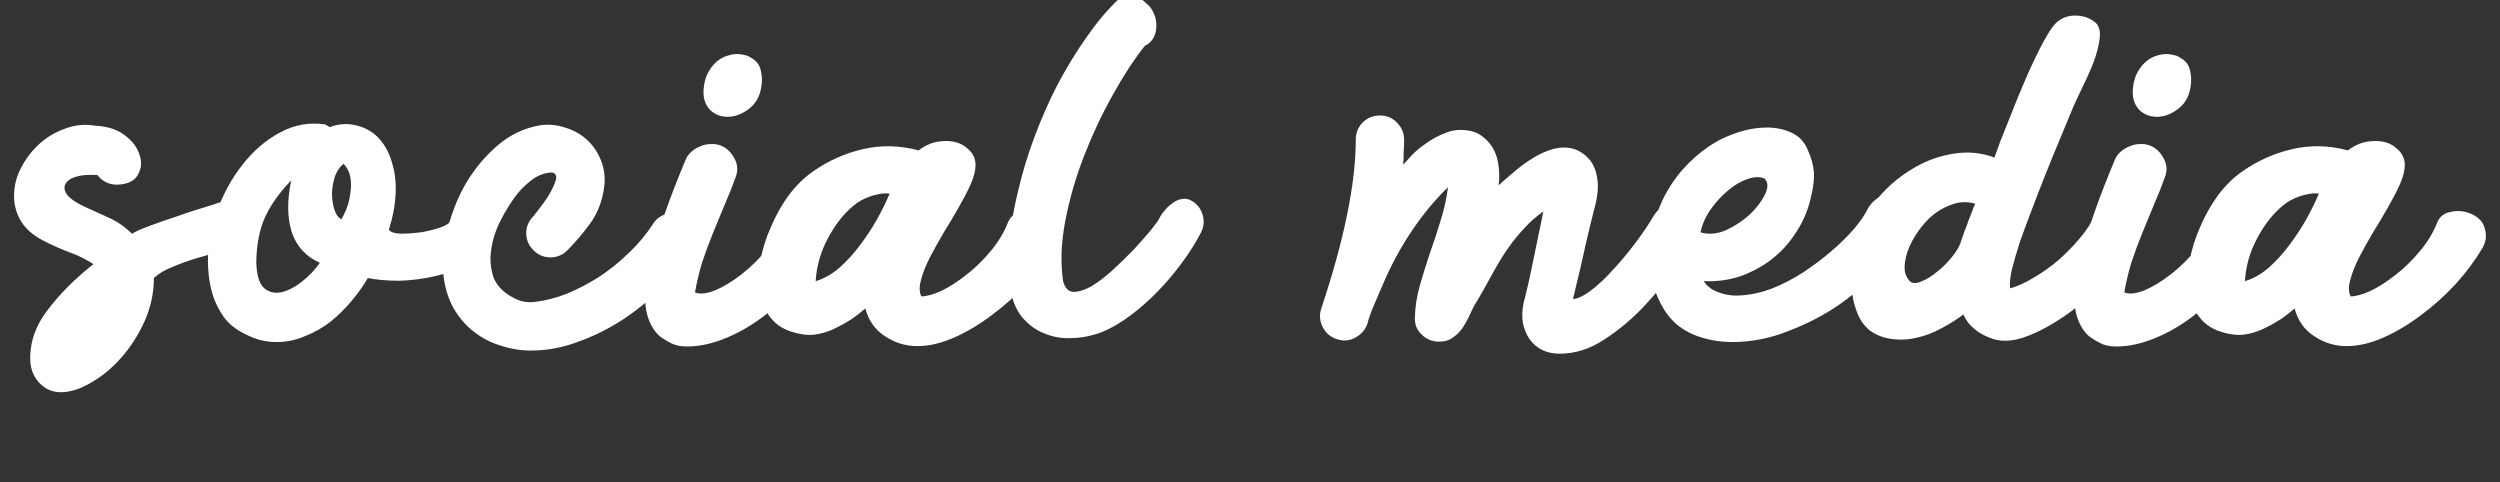 <?xml version="1.0" encoding="UTF-8" standalone="no"?>
<!-- Created with Inkscape (http://www.inkscape.org/) -->

<svg
   xmlns:dc="http://purl.org/dc/elements/1.1/"
   xmlns:cc="http://creativecommons.org/ns#"
   xmlns:rdf="http://www.w3.org/1999/02/22-rdf-syntax-ns#"
   xmlns:svg="http://www.w3.org/2000/svg"
   xmlns="http://www.w3.org/2000/svg"
   xmlns:sodipodi="http://sodipodi.sourceforge.net/DTD/sodipodi-0.dtd"
   xmlns:inkscape="http://www.inkscape.org/namespaces/inkscape"
   width="92mm"
   height="17.744mm"
   viewBox="0 0 92 17.744"
   version="1.1"
   id="svg8"
   inkscape:version="0.92.4 (5da689c313, 2019-01-14)"
   sodipodi:docname="social-media.svg">
  <rect x="0" y="0" width="92" height="17.744" fill="#333333" stroke="none"/>
  <defs
     id="defs2" />
  <sodipodi:namedview
     id="base"
     pagecolor="#ffffff"
     bordercolor="#666666"
     borderopacity="1.0"
     inkscape:pageopacity="0.0"
     inkscape:pageshadow="2"
     inkscape:zoom="1.4"
     inkscape:cx="11.318417"
     inkscape:cy="44.547498"
     inkscape:document-units="mm"
     inkscape:current-layer="layer1"
     showgrid="false"
     inkscape:pagecheckerboard="true"
     inkscape:window-width="1920"
     inkscape:window-height="986"
     inkscape:window-x="-11"
     inkscape:window-y="-11"
     inkscape:window-maximized="1" />
  <g
     inkscape:label="Layer 1"
     inkscape:groupmode="layer"
     id="layer1"
     transform="translate(-56.141,-124.829)">
    <g
       aria-label="social media"
       style="font-style:normal;font-variant:normal;font-weight:normal;font-stretch:normal;font-size:16.481px;line-height:1.4;font-family:'Jocky Starline';-inkscape-font-specification:'Jocky Starline';text-align:center;letter-spacing:0px;word-spacing:1.383px;text-anchor:middle;fill:#ffffff;fill-opacity:1;stroke:none;stroke-width:0.258"
       id="text855"
       transform="translate(5.824)">
      <path
         d="m 58.353,132.291 q 0.478,-0.099 0.742,-0.049 0.28,0.033 0.511,0.313 0.231,0.28 0.181,0.659 -0.033,0.363 -0.33,0.593 -0.379,0.132 -0.873,0.247 -0.494,0.115 -0.989,0.264 -0.494,0.148 -0.923,0.33 -0.429,0.165 -0.692,0.412 0,0.824 -0.346,1.599 -0.346,0.758 -0.857,1.335 -0.511,0.577 -1.121,0.923 -0.593,0.346 -1.104,0.346 -0.461,0 -0.791,-0.346 -0.313,-0.346 -0.33,-0.824 -0.033,-0.989 0.643,-1.862 0.676,-0.89 1.681,-1.681 -0.429,-0.28 -0.906,-0.445 -0.478,-0.181 -0.956,-0.428 -0.593,-0.313 -0.841,-0.775 -0.247,-0.461 -0.214,-0.956 0.016,-0.511 0.28,-0.989 0.264,-0.494 0.676,-0.857 0.412,-0.363 0.939,-0.544 0.527,-0.198 1.104,-0.099 0.676,0.033 1.088,0.363 0.412,0.313 0.527,0.709 0.132,0.379 -0.049,0.709 -0.165,0.33 -0.659,0.379 -0.264,0.033 -0.494,-0.066 -0.214,-0.099 -0.346,-0.28 -0.494,-0.033 -0.808,0.066 -0.297,0.099 -0.379,0.28 -0.082,0.165 0.082,0.396 0.181,0.214 0.643,0.429 0.412,0.181 0.873,0.396 0.478,0.214 0.857,0.593 0.247,-0.148 0.676,-0.297 0.429,-0.165 0.89,-0.313 0.461,-0.165 0.89,-0.297 0.445,-0.132 0.725,-0.231 z"
         style="fill:#ffffff;fill-opacity:1;stroke-width:0.258"
         id="path857"
         inkscape:connector-curvature="0" />
      <path
         d="m 60.49,137.417 q -0.445,0 -0.824,-0.148 -0.379,-0.148 -0.676,-0.346 -0.346,-0.247 -0.544,-0.593 -0.214,-0.346 -0.313,-0.692 -0.099,-0.346 -0.132,-0.659 -0.033,-0.313 -0.033,-0.511 0,-0.939 0.346,-1.895 0.346,-0.956 0.939,-1.698 0.593,-0.758 1.368,-1.17 0.791,-0.428 1.665,-0.297 l 0.165,0.099 q 0.56,-0.214 1.137,-0.017 0.445,0.148 0.742,0.511 0.297,0.363 0.429,0.873 0.148,0.494 0.115,1.121 -0.033,0.626 -0.247,1.286 0.082,0.132 0.429,0.148 0.346,0 0.742,-0.049 0.396,-0.066 0.725,-0.181 0.33,-0.115 0.363,-0.247 0.214,-0.297 0.56,-0.363 0.363,-0.082 0.676,0.115 0.313,0.214 0.346,0.544 0.049,0.313 -0.148,0.626 -0.264,0.428 -0.808,0.709 -0.544,0.264 -1.203,0.412 -0.643,0.148 -1.302,0.165 -0.659,0 -1.154,-0.099 -0.247,0.428 -0.61,0.857 -0.346,0.412 -0.775,0.758 -0.429,0.33 -0.939,0.527 -0.494,0.214 -1.038,0.214 z m 0.544,-5.95 q -0.626,0.643 -0.956,1.335 -0.313,0.692 -0.33,1.665 0.016,0.709 0.28,0.956 0.264,0.231 0.626,0.165 0.379,-0.082 0.775,-0.396 0.396,-0.313 0.659,-0.692 -0.775,-0.346 -1.038,-1.137 -0.247,-0.808 -0.016,-1.895 z m 1.928,-0.61 q -0.198,0.148 -0.313,0.445 -0.099,0.297 -0.115,0.626 0,0.313 0.082,0.593 0.082,0.28 0.264,0.379 0.099,-0.165 0.198,-0.412 0.099,-0.264 0.132,-0.56 0.049,-0.297 0,-0.577 -0.049,-0.28 -0.247,-0.494 z"
         style="fill:#ffffff;fill-opacity:1;stroke-width:0.258"
         id="path859"
         inkscape:connector-curvature="0" />
      <path
         d="m 69.866,137.73 q -0.577,0 -1.121,-0.181 -0.544,-0.165 -0.989,-0.511 -0.445,-0.346 -0.742,-0.857 -0.297,-0.527 -0.379,-1.22 -0.082,-0.758 0.148,-1.665 0.214,-0.906 0.676,-1.714 0.478,-0.808 1.17,-1.401 0.692,-0.593 1.566,-0.742 0.461,-0.066 0.906,0.082 0.461,0.132 0.808,0.445 0.346,0.313 0.527,0.775 0.181,0.445 0.115,0.972 -0.099,0.758 -0.511,1.335 -0.412,0.56 -0.841,0.989 -0.264,0.264 -0.626,0.264 -0.363,0 -0.626,-0.264 -0.264,-0.264 -0.264,-0.626 0,-0.363 0.264,-0.626 0.033,-0.033 0.132,-0.165 0.115,-0.148 0.247,-0.33 0.148,-0.198 0.264,-0.412 0.115,-0.214 0.165,-0.379 0.066,-0.165 0,-0.247 -0.049,-0.099 -0.264,-0.066 -0.297,0.049 -0.56,0.231 -0.247,0.181 -0.478,0.428 -0.214,0.247 -0.396,0.544 -0.181,0.28 -0.313,0.544 -0.148,0.28 -0.264,0.659 -0.099,0.363 -0.115,0.742 0,0.363 0.115,0.709 0.132,0.33 0.461,0.577 0.247,0.181 0.527,0.28 0.297,0.082 0.577,0.033 0.544,-0.066 1.137,-0.297 0.593,-0.247 1.17,-0.61 0.577,-0.379 1.088,-0.873 0.527,-0.494 0.923,-1.104 0.198,-0.297 0.56,-0.363 0.363,-0.082 0.659,0.115 0.313,0.214 0.379,0.577 0.082,0.346 -0.132,0.659 -0.461,0.676 -1.121,1.351 -0.659,0.659 -1.45,1.187 -0.775,0.511 -1.648,0.824 -0.857,0.33 -1.747,0.33 z"
         style="fill:#ffffff;fill-opacity:1;stroke-width:0.258"
         id="path861"
         inkscape:connector-curvature="0" />
      <path
         d="m 74.541,137.153 q -0.775,-0.808 -0.313,-2.604 0.264,-1.055 0.577,-1.928 0.313,-0.89 0.742,-1.912 0.066,-0.165 0.214,-0.297 0.148,-0.132 0.33,-0.198 0.181,-0.082 0.363,-0.082 0.198,-0.017 0.379,0.049 0.33,0.132 0.511,0.478 0.181,0.33 0.049,0.676 -0.181,0.511 -0.412,1.038 -0.214,0.511 -0.429,1.038 -0.214,0.527 -0.396,1.071 -0.165,0.544 -0.264,1.104 0.247,0.115 0.725,-0.066 0.478,-0.198 1.005,-0.61 0.527,-0.412 1.005,-1.005 0.494,-0.593 0.758,-1.302 0.066,-0.165 0.198,-0.28 0.148,-0.115 0.313,-0.148 0.181,-0.049 0.346,-0.017 0.181,0.033 0.33,0.148 0.297,0.231 0.313,0.577 0.016,0.33 -0.132,0.659 -0.412,0.89 -1.022,1.648 -0.61,0.742 -1.302,1.269 -0.692,0.527 -1.434,0.824 -0.725,0.297 -1.401,0.297 -0.379,0 -0.626,-0.148 -0.264,-0.132 -0.429,-0.28 z m 3.379,-10.218 q 0.33,0.165 0.396,0.494 0.082,0.33 0,0.692 -0.099,0.478 -0.478,0.742 -0.363,0.264 -0.742,0.264 -0.379,0 -0.643,-0.247 -0.247,-0.264 -0.247,-0.643 0,-0.33 0.115,-0.626 0.132,-0.297 0.346,-0.494 0.214,-0.198 0.511,-0.264 0.297,-0.082 0.659,0.033 z"
         style="fill:#ffffff;fill-opacity:1;stroke-width:0.258"
         id="path863"
         inkscape:connector-curvature="0" />
      <path
         d="m 86.217,130.907 q 0,0.297 -0.181,0.709 -0.181,0.396 -0.445,0.857 -0.264,0.461 -0.56,0.939 -0.28,0.478 -0.511,0.923 -0.214,0.429 -0.313,0.808 -0.099,0.363 0.016,0.593 0.28,0 0.725,-0.198 0.445,-0.214 0.906,-0.577 0.478,-0.363 0.89,-0.857 0.429,-0.494 0.659,-1.071 0.132,-0.346 0.527,-0.412 0.396,-0.082 0.775,0.099 0.379,0.181 0.461,0.544 0.099,0.346 -0.082,0.676 -0.396,0.676 -0.989,1.335 -0.593,0.643 -1.286,1.154 -0.676,0.511 -1.384,0.824 -0.709,0.313 -1.351,0.313 -0.643,0 -1.187,-0.363 -0.544,-0.346 -0.725,-1.022 -0.231,0.198 -0.511,0.396 -0.28,0.181 -0.593,0.33 -0.297,0.148 -0.626,0.214 -0.33,0.066 -0.643,0 -0.676,-0.115 -1.038,-0.511 -0.363,-0.396 -0.461,-0.939 -0.115,-0.56 0,-1.203 0.115,-0.659 0.396,-1.286 0.264,-0.626 0.659,-1.17 0.412,-0.544 0.89,-0.873 0.841,-0.593 1.846,-0.824 1.005,-0.231 2.044,0.049 0.181,-0.148 0.429,-0.247 0.264,-0.099 0.593,-0.099 0.461,0 0.758,0.264 0.313,0.247 0.313,0.626 z m -5.884,4.269 q 0.445,-0.132 0.857,-0.478 0.412,-0.363 0.758,-0.824 0.363,-0.478 0.643,-0.972 0.28,-0.511 0.461,-0.939 -0.016,-0.017 -0.066,-0.017 -0.28,-0.017 -0.659,0.115 -0.363,0.132 -0.593,0.33 -0.56,0.461 -0.956,1.22 -0.396,0.742 -0.445,1.566 z"
         style="fill:#ffffff;fill-opacity:1;stroke-width:0.258"
         id="path865"
         inkscape:connector-curvature="0" />
      <path
         d="m 92.455,126.506 q -0.593,0.742 -1.187,1.813 -0.593,1.055 -1.055,2.241 -0.461,1.187 -0.692,2.39 -0.231,1.203 -0.082,2.225 0.099,0.379 0.379,0.396 0.297,0 0.676,-0.214 0.379,-0.231 0.791,-0.61 0.412,-0.379 0.775,-0.758 0.363,-0.396 0.61,-0.692 0.247,-0.313 0.297,-0.412 0.082,-0.165 0.214,-0.313 0.132,-0.165 0.28,-0.264 0.148,-0.115 0.313,-0.148 0.181,-0.049 0.346,0.033 0.33,0.165 0.445,0.511 0.115,0.346 -0.049,0.676 -0.28,0.544 -0.692,1.104 -0.412,0.56 -0.89,1.055 -0.478,0.494 -1.005,0.89 -0.527,0.396 -1.038,0.61 -0.544,0.214 -1.104,0.231 -0.544,0.033 -1.022,-0.165 -0.478,-0.181 -0.824,-0.593 -0.346,-0.412 -0.445,-1.071 -0.115,-0.775 -0.033,-1.698 0.082,-0.939 0.33,-1.928 0.231,-0.989 0.61,-1.994 0.379,-1.005 0.857,-1.928 0.494,-0.923 1.055,-1.714 0.56,-0.808 1.17,-1.384 0.132,-0.132 0.313,-0.132 0.181,-0.017 0.363,0.066 0.181,0.066 0.33,0.214 0.165,0.132 0.247,0.297 0.181,0.33 0.115,0.725 -0.066,0.379 -0.396,0.544 z"
         style="fill:#ffffff;fill-opacity:1;stroke-width:0.258"
         id="path867"
         inkscape:connector-curvature="0" />
      <path
         d="m 112.683,133.593 q -0.264,0.412 -0.758,1.137 -0.478,0.709 -1.137,1.401 -0.659,0.692 -1.45,1.203 -0.775,0.511 -1.632,0.511 -0.363,0 -0.659,-0.148 -0.28,-0.148 -0.461,-0.412 -0.165,-0.264 -0.231,-0.593 -0.049,-0.346 0.033,-0.725 0.181,-0.692 0.33,-1.45 0.165,-0.775 0.379,-1.829 0,-0.049 0.017,-0.082 -0.017,0 -0.017,0.017 -0.363,0.247 -0.676,0.593 -0.313,0.33 -0.593,0.725 -0.264,0.379 -0.494,0.791 -0.214,0.396 -0.412,0.742 l -0.247,0.428 q -0.132,0.198 -0.247,0.461 -0.115,0.264 -0.264,0.494 -0.148,0.231 -0.363,0.379 -0.198,0.165 -0.527,0.165 -0.379,0 -0.643,-0.264 -0.264,-0.247 -0.247,-0.626 0.017,-0.593 0.181,-1.17 0.165,-0.577 0.363,-1.17 0.214,-0.593 0.396,-1.203 0.198,-0.61 0.28,-1.253 -0.709,0.692 -1.302,1.566 -0.593,0.873 -1.022,1.846 -0.165,0.379 -0.363,0.841 -0.198,0.445 -0.28,0.775 -0.115,0.33 -0.445,0.511 -0.33,0.181 -0.692,0.049 -0.346,-0.115 -0.511,-0.445 -0.165,-0.33 -0.049,-0.676 1.269,-3.807 1.269,-6.213 0,-0.363 0.247,-0.626 0.264,-0.264 0.643,-0.264 0.379,0 0.626,0.264 0.264,0.264 0.264,0.626 0,0.231 -0.017,0.461 0,0.214 -0.017,0.461 0.082,-0.099 0.297,-0.33 0.214,-0.231 0.527,-0.445 0.313,-0.231 0.692,-0.379 0.379,-0.165 0.791,-0.115 0.363,0.033 0.61,0.231 0.264,0.198 0.412,0.478 0.148,0.28 0.181,0.626 0.049,0.346 0,0.692 0.214,-0.198 0.511,-0.445 0.297,-0.264 0.626,-0.478 0.346,-0.231 0.709,-0.363 0.363,-0.132 0.692,-0.099 0.494,0.05 0.841,0.478 0.181,0.247 0.231,0.544 0.066,0.28 0.033,0.61 -0.033,0.33 -0.148,0.725 -0.099,0.396 -0.214,0.873 -0.115,0.527 -0.264,1.17 -0.148,0.626 -0.28,1.17 0.264,-0.017 0.659,-0.313 0.412,-0.313 0.824,-0.775 0.429,-0.461 0.824,-0.989 0.396,-0.527 0.676,-1.005 0.198,-0.313 0.544,-0.396 0.363,-0.099 0.676,0.099 0.33,0.181 0.396,0.494 0.066,0.313 -0.115,0.643 z"
         style="fill:#ffffff;fill-opacity:1;stroke-width:0.258"
         id="path869"
         inkscape:connector-curvature="0" />
      <path
         d="m 114.069,137.417 q -0.593,0 -1.121,-0.165 -0.511,-0.148 -0.923,-0.478 -0.396,-0.346 -0.643,-0.873 -0.264,-0.527 -0.33,-1.253 -0.066,-0.791 0.115,-1.483 0.165,-0.709 0.494,-1.286 0.33,-0.577 0.791,-1.038 0.461,-0.461 0.989,-0.775 0.363,-0.214 0.873,-0.379 0.527,-0.165 1.022,-0.165 0.511,0 0.923,0.198 0.429,0.198 0.61,0.692 0.165,0.363 0.198,0.742 0.033,0.379 -0.132,1.038 -0.165,0.659 -0.544,1.22 -0.363,0.56 -0.873,0.956 -0.511,0.396 -1.154,0.626 -0.643,0.214 -1.351,0.181 0.066,0.099 0.132,0.165 0.082,0.066 0.165,0.132 0.478,0.264 1.038,0.231 0.577,-0.033 1.154,-0.247 0.593,-0.231 1.154,-0.593 0.577,-0.379 1.055,-0.791 0.478,-0.412 0.824,-0.808 0.346,-0.412 0.494,-0.709 0.165,-0.33 0.494,-0.494 0.346,-0.165 0.676,0 0.33,0.165 0.445,0.511 0.132,0.346 -0.049,0.676 -0.33,0.659 -1.005,1.401 -0.659,0.725 -1.533,1.351 -0.873,0.61 -1.912,1.005 -1.022,0.412 -2.077,0.412 z m 1.187,-6.016 q -0.264,-0.115 -0.626,0.017 -0.363,0.115 -0.709,0.412 -0.346,0.28 -0.643,0.692 -0.28,0.396 -0.379,0.841 v 0.017 q 0.445,0.132 0.939,-0.082 0.494,-0.231 0.873,-0.577 0.379,-0.363 0.56,-0.742 0.181,-0.379 -0.017,-0.577 z"
         style="fill:#ffffff;fill-opacity:1;stroke-width:0.258"
         id="path871"
         inkscape:connector-curvature="0" />
      <path
         d="m 119.082,136.955 q -0.264,-0.231 -0.396,-0.56 -0.148,-0.346 -0.198,-0.709 -0.066,-0.379 -0.05,-0.742 0,-0.363 0.033,-0.626 0.099,-1.022 0.725,-1.895 0.626,-0.89 1.615,-1.45 0.659,-0.379 1.434,-0.494 0.775,-0.115 1.467,0.148 0.066,-0.198 0.214,-0.593 0.165,-0.412 0.363,-0.906 0.198,-0.511 0.428,-1.055 0.231,-0.56 0.461,-1.038 0.231,-0.494 0.445,-0.857 0.214,-0.379 0.379,-0.527 0.313,-0.264 0.709,-0.247 0.396,0 0.709,0.247 0.214,0.181 0.165,0.593 -0.049,0.412 -0.231,0.89 -0.181,0.461 -0.412,0.923 -0.214,0.445 -0.33,0.709 -0.214,0.527 -0.478,1.154 -0.264,0.626 -0.527,1.286 -0.264,0.659 -0.511,1.318 -0.247,0.643 -0.445,1.203 -0.181,0.56 -0.297,1.022 -0.099,0.445 -0.066,0.692 0.412,-0.115 0.873,-0.396 0.478,-0.28 0.906,-0.643 0.428,-0.379 0.775,-0.791 0.363,-0.428 0.56,-0.841 0.148,-0.33 0.511,-0.461 0.379,-0.148 0.758,-0.017 0.379,0.148 0.478,0.527 0.115,0.363 -0.066,0.709 -0.148,0.313 -0.478,0.725 -0.313,0.412 -0.725,0.841 -0.412,0.428 -0.906,0.841 -0.478,0.412 -0.989,0.725 -0.494,0.313 -0.989,0.511 -0.478,0.198 -0.89,0.198 -0.313,0 -0.577,-0.115 -0.264,-0.099 -0.461,-0.247 -0.198,-0.148 -0.33,-0.313 -0.115,-0.165 -0.165,-0.28 v -0.017 q -0.363,0.28 -0.808,0.511 -0.445,0.247 -0.906,0.346 -0.461,0.115 -0.923,0.049 -0.461,-0.049 -0.857,-0.346 z m 1.335,-2.456 q -0.033,0.28 0.033,0.445 0.066,0.148 0.148,0.231 0.132,0.132 0.412,0.017 0.297,-0.115 0.593,-0.363 0.313,-0.247 0.56,-0.56 0.264,-0.33 0.33,-0.593 0.049,-0.132 0.115,-0.33 0.082,-0.198 0.148,-0.396 0.082,-0.214 0.148,-0.379 0.066,-0.181 0.099,-0.247 -0.461,-0.132 -0.906,0.049 -0.445,0.165 -0.808,0.511 -0.346,0.346 -0.593,0.791 -0.231,0.428 -0.28,0.824 z"
         style="fill:#ffffff;fill-opacity:1;stroke-width:0.258"
         id="path873"
         inkscape:connector-curvature="0" />
      <path
         d="m 127.137,137.153 q -0.775,-0.808 -0.313,-2.604 0.264,-1.055 0.577,-1.928 0.313,-0.89 0.742,-1.912 0.066,-0.165 0.214,-0.297 0.148,-0.132 0.33,-0.198 0.181,-0.082 0.363,-0.082 0.198,-0.017 0.379,0.049 0.33,0.132 0.511,0.478 0.181,0.33 0.05,0.676 -0.181,0.511 -0.412,1.038 -0.214,0.511 -0.428,1.038 -0.214,0.527 -0.396,1.071 -0.165,0.544 -0.264,1.104 0.247,0.115 0.725,-0.066 0.478,-0.198 1.005,-0.61 0.527,-0.412 1.005,-1.005 0.494,-0.593 0.758,-1.302 0.066,-0.165 0.198,-0.28 0.148,-0.115 0.313,-0.148 0.181,-0.049 0.346,-0.017 0.181,0.033 0.33,0.148 0.297,0.231 0.313,0.577 0.017,0.33 -0.132,0.659 -0.412,0.89 -1.022,1.648 -0.61,0.742 -1.302,1.269 -0.692,0.527 -1.434,0.824 -0.725,0.297 -1.401,0.297 -0.379,0 -0.626,-0.148 -0.264,-0.132 -0.429,-0.28 z m 3.379,-10.218 q 0.33,0.165 0.396,0.494 0.082,0.33 0,0.692 -0.099,0.478 -0.478,0.742 -0.363,0.264 -0.742,0.264 -0.379,0 -0.643,-0.247 -0.247,-0.264 -0.247,-0.643 0,-0.33 0.115,-0.626 0.132,-0.297 0.346,-0.494 0.214,-0.198 0.511,-0.264 0.297,-0.082 0.659,0.033 z"
         style="fill:#ffffff;fill-opacity:1;stroke-width:0.258"
         id="path875"
         inkscape:connector-curvature="0" />
      <path
         d="m 138.813,130.907 q 0,0.297 -0.181,0.709 -0.181,0.396 -0.445,0.857 -0.264,0.461 -0.56,0.939 -0.28,0.478 -0.511,0.923 -0.214,0.429 -0.313,0.808 -0.099,0.363 0.017,0.593 0.28,0 0.725,-0.198 0.445,-0.214 0.906,-0.577 0.478,-0.363 0.89,-0.857 0.428,-0.494 0.659,-1.071 0.132,-0.346 0.527,-0.412 0.396,-0.082 0.775,0.099 0.379,0.181 0.461,0.544 0.099,0.346 -0.082,0.676 -0.396,0.676 -0.989,1.335 -0.593,0.643 -1.286,1.154 -0.676,0.511 -1.384,0.824 -0.709,0.313 -1.351,0.313 -0.643,0 -1.187,-0.363 -0.544,-0.346 -0.725,-1.022 -0.231,0.198 -0.511,0.396 -0.28,0.181 -0.593,0.33 -0.297,0.148 -0.626,0.214 -0.33,0.066 -0.643,0 -0.676,-0.115 -1.038,-0.511 -0.363,-0.396 -0.461,-0.939 -0.115,-0.56 0,-1.203 0.115,-0.659 0.396,-1.286 0.264,-0.626 0.659,-1.17 0.412,-0.544 0.89,-0.873 0.841,-0.593 1.846,-0.824 1.005,-0.231 2.044,0.049 0.181,-0.148 0.429,-0.247 0.264,-0.099 0.593,-0.099 0.461,0 0.758,0.264 0.313,0.247 0.313,0.626 z m -5.884,4.269 q 0.445,-0.132 0.857,-0.478 0.412,-0.363 0.758,-0.824 0.363,-0.478 0.643,-0.972 0.28,-0.511 0.461,-0.939 -0.017,-0.017 -0.066,-0.017 -0.28,-0.017 -0.659,0.115 -0.363,0.132 -0.593,0.33 -0.56,0.461 -0.956,1.22 -0.396,0.742 -0.445,1.566 z"
         style="fill:#ffffff;fill-opacity:1;stroke-width:0.258"
         id="path877"
         inkscape:connector-curvature="0" />
    </g>
  </g>
</svg>
